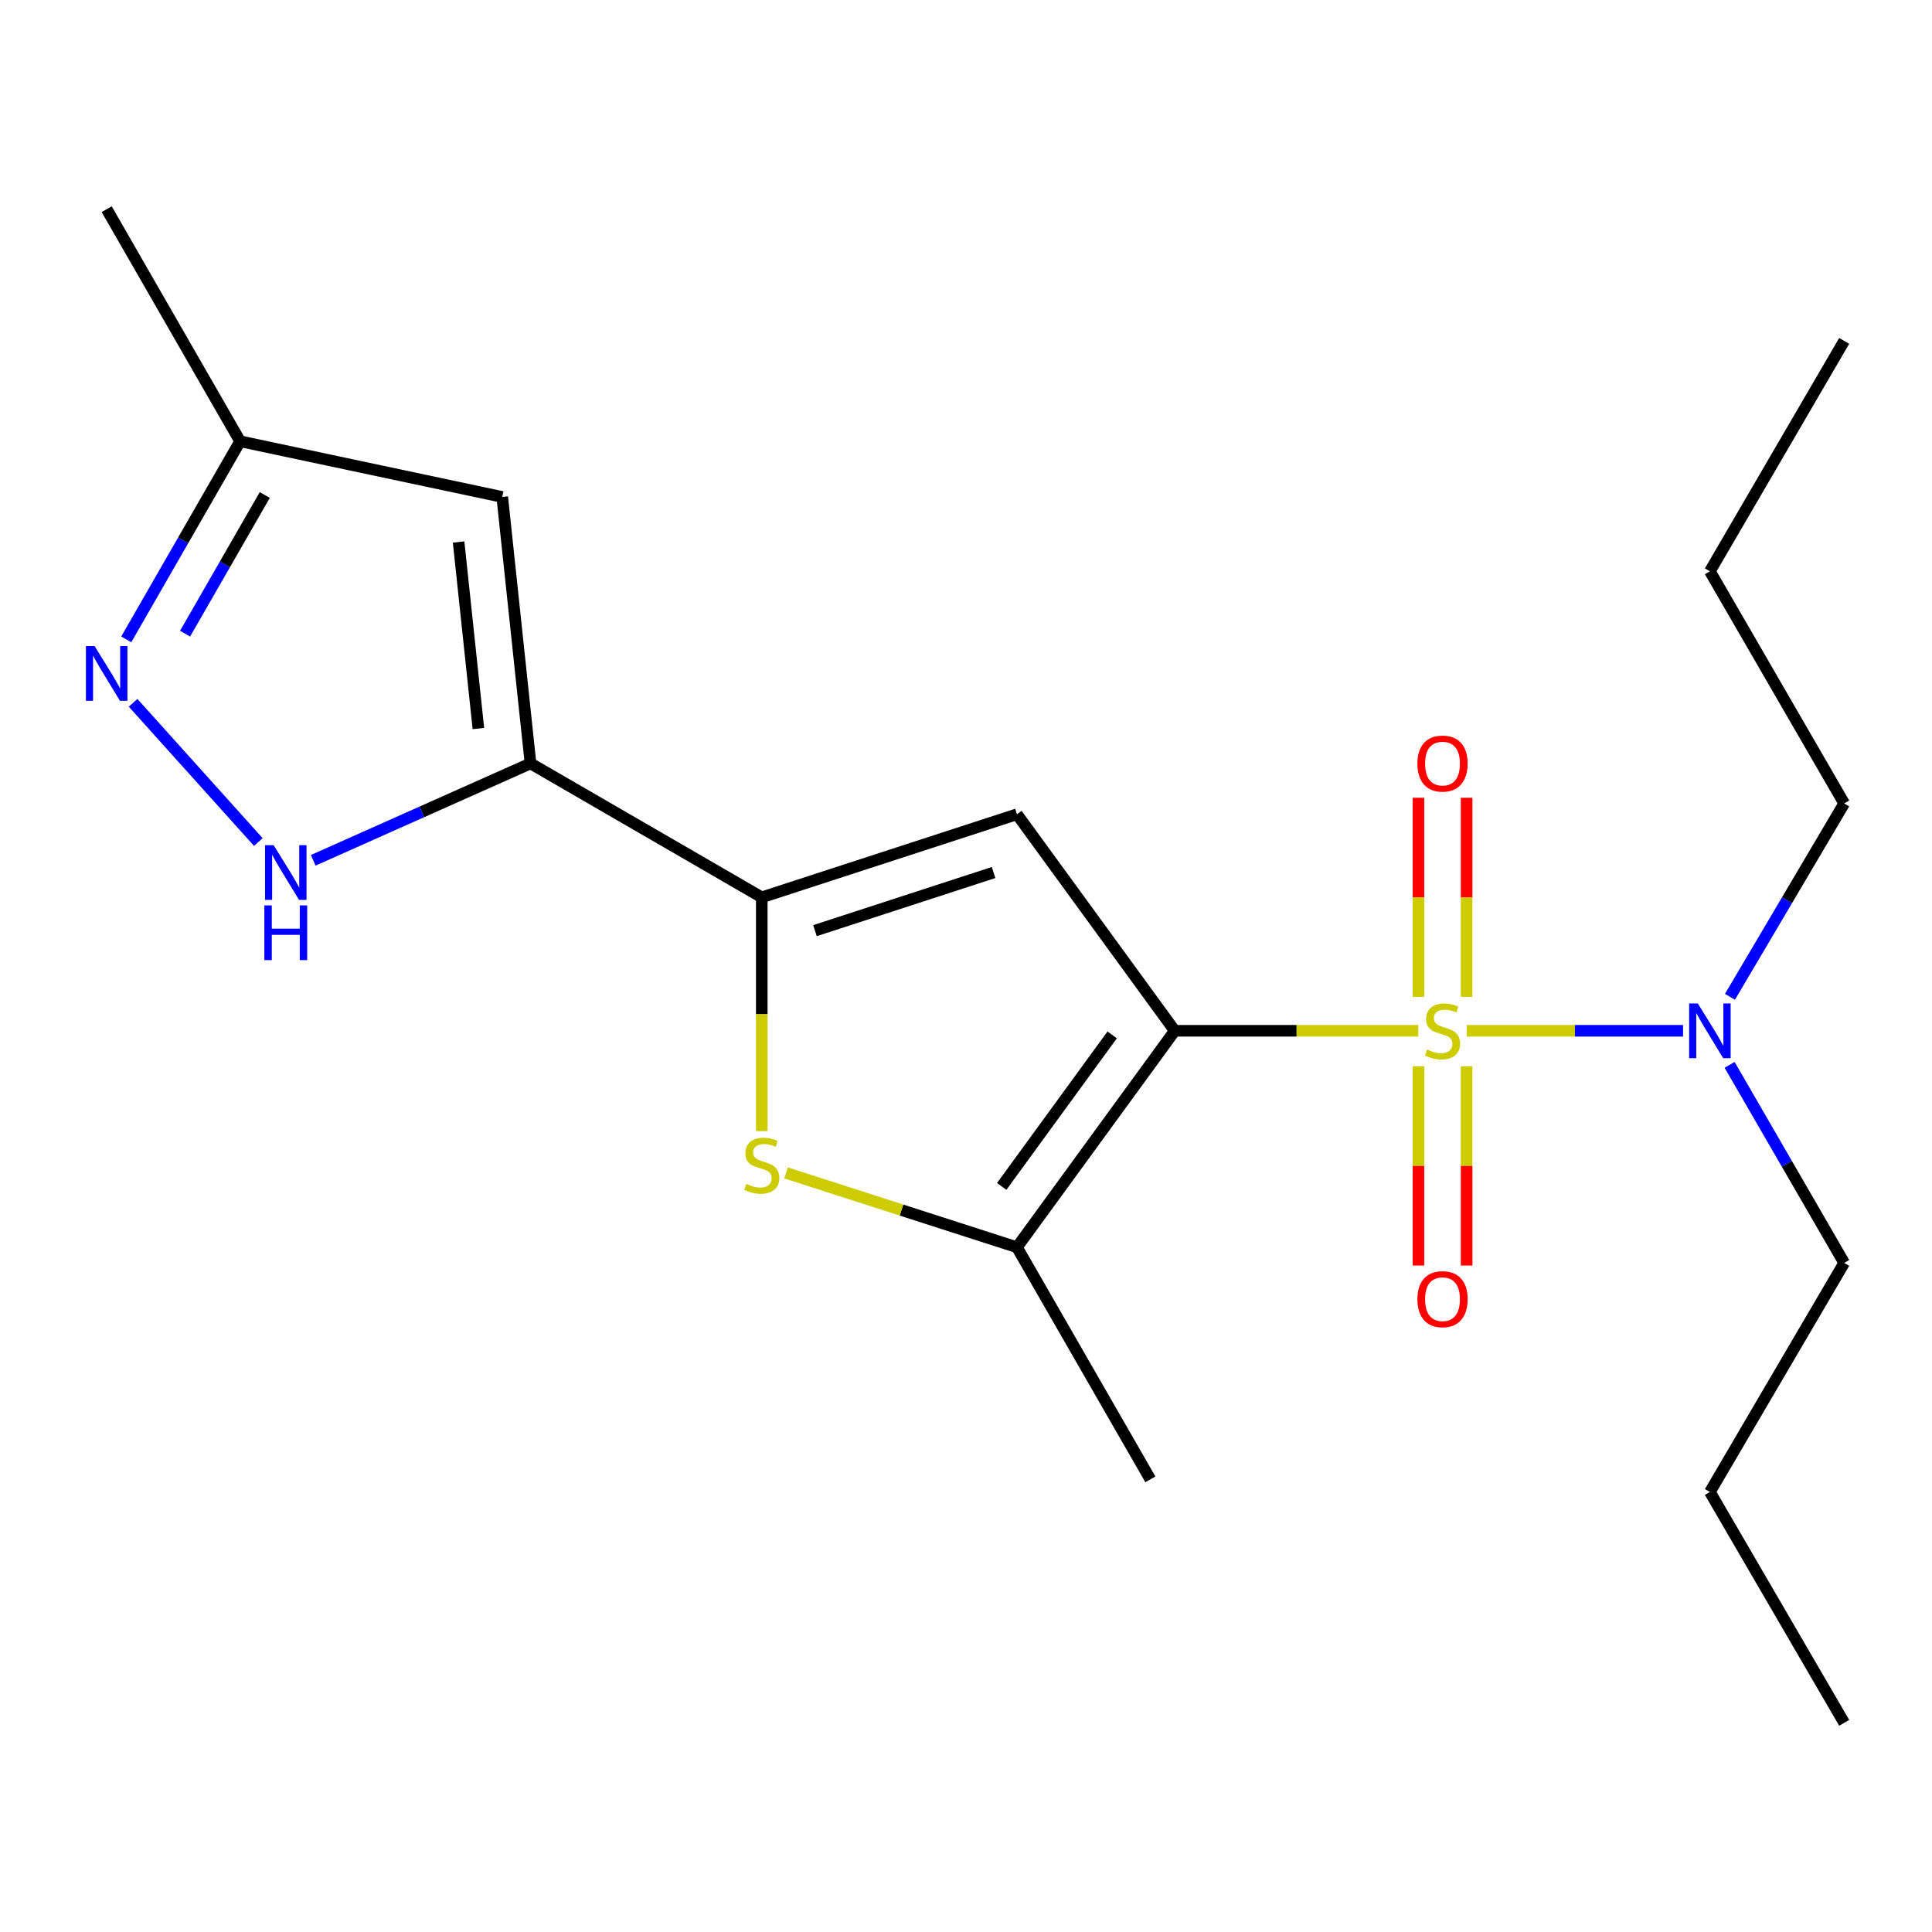 <?xml version='1.0' encoding='iso-8859-1'?>
<svg version='1.1' baseProfile='full'
              xmlns='http://www.w3.org/2000/svg'
                      xmlns:rdkit='http://www.rdkit.org/xml'
                      xmlns:xlink='http://www.w3.org/1999/xlink'
                  xml:space='preserve'
width='1000px' height='1000px' viewBox='0 0 1000 1000'>
<!-- END OF HEADER -->
<rect style='opacity:1.0;fill:#FFFFFF;stroke:none' width='1000' height='1000' x='0' y='0'> </rect>
<path class='bond-0' d='M 734.102,533.535 L 671.075,533.535' style='fill:none;fill-rule:evenodd;stroke:#CCCC00;stroke-width:6px;stroke-linecap:butt;stroke-linejoin:miter;stroke-opacity:1' />
<path class='bond-0' d='M 671.075,533.535 L 608.048,533.535' style='fill:none;fill-rule:evenodd;stroke:#000000;stroke-width:6px;stroke-linecap:butt;stroke-linejoin:miter;stroke-opacity:1' />
<path class='bond-9' d='M 759.187,533.535 L 815.169,533.535' style='fill:none;fill-rule:evenodd;stroke:#CCCC00;stroke-width:6px;stroke-linecap:butt;stroke-linejoin:miter;stroke-opacity:1' />
<path class='bond-9' d='M 815.169,533.535 L 871.152,533.535' style='fill:none;fill-rule:evenodd;stroke:#0000FF;stroke-width:6px;stroke-linecap:butt;stroke-linejoin:miter;stroke-opacity:1' />
<path class='bond-10' d='M 759.109,515.955 L 759.109,464.44' style='fill:none;fill-rule:evenodd;stroke:#CCCC00;stroke-width:6px;stroke-linecap:butt;stroke-linejoin:miter;stroke-opacity:1' />
<path class='bond-10' d='M 759.109,464.44 L 759.109,412.924' style='fill:none;fill-rule:evenodd;stroke:#FF0000;stroke-width:6px;stroke-linecap:butt;stroke-linejoin:miter;stroke-opacity:1' />
<path class='bond-10' d='M 734.186,515.955 L 734.186,464.44' style='fill:none;fill-rule:evenodd;stroke:#CCCC00;stroke-width:6px;stroke-linecap:butt;stroke-linejoin:miter;stroke-opacity:1' />
<path class='bond-10' d='M 734.186,464.44 L 734.186,412.924' style='fill:none;fill-rule:evenodd;stroke:#FF0000;stroke-width:6px;stroke-linecap:butt;stroke-linejoin:miter;stroke-opacity:1' />
<path class='bond-11' d='M 734.186,551.886 L 734.186,603.462' style='fill:none;fill-rule:evenodd;stroke:#CCCC00;stroke-width:6px;stroke-linecap:butt;stroke-linejoin:miter;stroke-opacity:1' />
<path class='bond-11' d='M 734.186,603.462 L 734.186,655.037' style='fill:none;fill-rule:evenodd;stroke:#FF0000;stroke-width:6px;stroke-linecap:butt;stroke-linejoin:miter;stroke-opacity:1' />
<path class='bond-11' d='M 759.109,551.886 L 759.109,603.462' style='fill:none;fill-rule:evenodd;stroke:#CCCC00;stroke-width:6px;stroke-linecap:butt;stroke-linejoin:miter;stroke-opacity:1' />
<path class='bond-11' d='M 759.109,603.462 L 759.109,655.037' style='fill:none;fill-rule:evenodd;stroke:#FF0000;stroke-width:6px;stroke-linecap:butt;stroke-linejoin:miter;stroke-opacity:1' />
<path class='bond-1' d='M 608.048,533.535 L 526.37,421.465' style='fill:none;fill-rule:evenodd;stroke:#000000;stroke-width:6px;stroke-linecap:butt;stroke-linejoin:miter;stroke-opacity:1' />
<path class='bond-4' d='M 608.048,533.535 L 526.37,645.577' style='fill:none;fill-rule:evenodd;stroke:#000000;stroke-width:6px;stroke-linecap:butt;stroke-linejoin:miter;stroke-opacity:1' />
<path class='bond-4' d='M 575.657,535.66 L 518.482,614.089' style='fill:none;fill-rule:evenodd;stroke:#000000;stroke-width:6px;stroke-linecap:butt;stroke-linejoin:miter;stroke-opacity:1' />
<path class='bond-2' d='M 526.37,421.465 L 394.293,464.457' style='fill:none;fill-rule:evenodd;stroke:#000000;stroke-width:6px;stroke-linecap:butt;stroke-linejoin:miter;stroke-opacity:1' />
<path class='bond-2' d='M 514.273,451.613 L 421.819,481.707' style='fill:none;fill-rule:evenodd;stroke:#000000;stroke-width:6px;stroke-linecap:butt;stroke-linejoin:miter;stroke-opacity:1' />
<path class='bond-3' d='M 394.293,464.457 L 274.594,395.144' style='fill:none;fill-rule:evenodd;stroke:#000000;stroke-width:6px;stroke-linecap:butt;stroke-linejoin:miter;stroke-opacity:1' />
<path class='bond-21' d='M 394.293,464.457 L 394.293,524.957' style='fill:none;fill-rule:evenodd;stroke:#000000;stroke-width:6px;stroke-linecap:butt;stroke-linejoin:miter;stroke-opacity:1' />
<path class='bond-21' d='M 394.293,524.957 L 394.293,585.458' style='fill:none;fill-rule:evenodd;stroke:#CCCC00;stroke-width:6px;stroke-linecap:butt;stroke-linejoin:miter;stroke-opacity:1' />
<path class='bond-6' d='M 274.594,395.144 L 218.359,420.222' style='fill:none;fill-rule:evenodd;stroke:#000000;stroke-width:6px;stroke-linecap:butt;stroke-linejoin:miter;stroke-opacity:1' />
<path class='bond-6' d='M 218.359,420.222 L 162.124,445.3' style='fill:none;fill-rule:evenodd;stroke:#0000FF;stroke-width:6px;stroke-linecap:butt;stroke-linejoin:miter;stroke-opacity:1' />
<path class='bond-8' d='M 274.594,395.144 L 259.959,257.223' style='fill:none;fill-rule:evenodd;stroke:#000000;stroke-width:6px;stroke-linecap:butt;stroke-linejoin:miter;stroke-opacity:1' />
<path class='bond-8' d='M 247.615,377.086 L 237.37,280.541' style='fill:none;fill-rule:evenodd;stroke:#000000;stroke-width:6px;stroke-linecap:butt;stroke-linejoin:miter;stroke-opacity:1' />
<path class='bond-5' d='M 526.37,645.577 L 466.606,626.33' style='fill:none;fill-rule:evenodd;stroke:#000000;stroke-width:6px;stroke-linecap:butt;stroke-linejoin:miter;stroke-opacity:1' />
<path class='bond-5' d='M 466.606,626.33 L 406.842,607.084' style='fill:none;fill-rule:evenodd;stroke:#CCCC00;stroke-width:6px;stroke-linecap:butt;stroke-linejoin:miter;stroke-opacity:1' />
<path class='bond-13' d='M 526.37,645.577 L 595.434,765.719' style='fill:none;fill-rule:evenodd;stroke:#000000;stroke-width:6px;stroke-linecap:butt;stroke-linejoin:miter;stroke-opacity:1' />
<path class='bond-7' d='M 133.711,435.841 L 68.892,363.77' style='fill:none;fill-rule:evenodd;stroke:#0000FF;stroke-width:6px;stroke-linecap:butt;stroke-linejoin:miter;stroke-opacity:1' />
<path class='bond-22' d='M 65.347,330.941 L 94.814,279.675' style='fill:none;fill-rule:evenodd;stroke:#0000FF;stroke-width:6px;stroke-linecap:butt;stroke-linejoin:miter;stroke-opacity:1' />
<path class='bond-22' d='M 94.814,279.675 L 124.281,228.41' style='fill:none;fill-rule:evenodd;stroke:#000000;stroke-width:6px;stroke-linecap:butt;stroke-linejoin:miter;stroke-opacity:1' />
<path class='bond-22' d='M 95.795,327.981 L 116.422,292.095' style='fill:none;fill-rule:evenodd;stroke:#0000FF;stroke-width:6px;stroke-linecap:butt;stroke-linejoin:miter;stroke-opacity:1' />
<path class='bond-22' d='M 116.422,292.095 L 137.049,256.209' style='fill:none;fill-rule:evenodd;stroke:#000000;stroke-width:6px;stroke-linecap:butt;stroke-linejoin:miter;stroke-opacity:1' />
<path class='bond-12' d='M 259.959,257.223 L 124.281,228.41' style='fill:none;fill-rule:evenodd;stroke:#000000;stroke-width:6px;stroke-linecap:butt;stroke-linejoin:miter;stroke-opacity:1' />
<path class='bond-14' d='M 895.238,551.165 L 924.892,602.421' style='fill:none;fill-rule:evenodd;stroke:#0000FF;stroke-width:6px;stroke-linecap:butt;stroke-linejoin:miter;stroke-opacity:1' />
<path class='bond-14' d='M 924.892,602.421 L 954.545,653.677' style='fill:none;fill-rule:evenodd;stroke:#000000;stroke-width:6px;stroke-linecap:butt;stroke-linejoin:miter;stroke-opacity:1' />
<path class='bond-15' d='M 895.42,515.958 L 924.983,465.908' style='fill:none;fill-rule:evenodd;stroke:#0000FF;stroke-width:6px;stroke-linecap:butt;stroke-linejoin:miter;stroke-opacity:1' />
<path class='bond-15' d='M 924.983,465.908 L 954.545,415.858' style='fill:none;fill-rule:evenodd;stroke:#000000;stroke-width:6px;stroke-linecap:butt;stroke-linejoin:miter;stroke-opacity:1' />
<path class='bond-16' d='M 124.281,228.41 L 55.217,108.268' style='fill:none;fill-rule:evenodd;stroke:#000000;stroke-width:6px;stroke-linecap:butt;stroke-linejoin:miter;stroke-opacity:1' />
<path class='bond-17' d='M 954.545,653.677 L 885.038,772.255' style='fill:none;fill-rule:evenodd;stroke:#000000;stroke-width:6px;stroke-linecap:butt;stroke-linejoin:miter;stroke-opacity:1' />
<path class='bond-18' d='M 954.545,415.858 L 885.038,295.702' style='fill:none;fill-rule:evenodd;stroke:#000000;stroke-width:6px;stroke-linecap:butt;stroke-linejoin:miter;stroke-opacity:1' />
<path class='bond-19' d='M 885.038,772.255 L 954.545,891.732' style='fill:none;fill-rule:evenodd;stroke:#000000;stroke-width:6px;stroke-linecap:butt;stroke-linejoin:miter;stroke-opacity:1' />
<path class='bond-20' d='M 885.038,295.702 L 954.545,176.446' style='fill:none;fill-rule:evenodd;stroke:#000000;stroke-width:6px;stroke-linecap:butt;stroke-linejoin:miter;stroke-opacity:1' />
<path  class='atom-0' d='M 738.647 543.255
Q 738.967 543.375, 740.287 543.935
Q 741.607 544.495, 743.047 544.855
Q 744.527 545.175, 745.967 545.175
Q 748.647 545.175, 750.207 543.895
Q 751.767 542.575, 751.767 540.295
Q 751.767 538.735, 750.967 537.775
Q 750.207 536.815, 749.007 536.295
Q 747.807 535.775, 745.807 535.175
Q 743.287 534.415, 741.767 533.695
Q 740.287 532.975, 739.207 531.455
Q 738.167 529.935, 738.167 527.375
Q 738.167 523.815, 740.567 521.615
Q 743.007 519.415, 747.807 519.415
Q 751.087 519.415, 754.807 520.975
L 753.887 524.055
Q 750.487 522.655, 747.927 522.655
Q 745.167 522.655, 743.647 523.815
Q 742.127 524.935, 742.167 526.895
Q 742.167 528.415, 742.927 529.335
Q 743.727 530.255, 744.847 530.775
Q 746.007 531.295, 747.927 531.895
Q 750.487 532.695, 752.007 533.495
Q 753.527 534.295, 754.607 535.935
Q 755.727 537.535, 755.727 540.295
Q 755.727 544.215, 753.087 546.335
Q 750.487 548.415, 746.127 548.415
Q 743.607 548.415, 741.687 547.855
Q 739.807 547.335, 737.567 546.415
L 738.647 543.255
' fill='#CCCC00'/>
<path  class='atom-6' d='M 386.293 612.762
Q 386.613 612.882, 387.933 613.442
Q 389.253 614.002, 390.693 614.362
Q 392.173 614.682, 393.613 614.682
Q 396.293 614.682, 397.853 613.402
Q 399.413 612.082, 399.413 609.802
Q 399.413 608.242, 398.613 607.282
Q 397.853 606.322, 396.653 605.802
Q 395.453 605.282, 393.453 604.682
Q 390.933 603.922, 389.413 603.202
Q 387.933 602.482, 386.853 600.962
Q 385.813 599.442, 385.813 596.882
Q 385.813 593.322, 388.213 591.122
Q 390.653 588.922, 395.453 588.922
Q 398.733 588.922, 402.453 590.482
L 401.533 593.562
Q 398.133 592.162, 395.573 592.162
Q 392.813 592.162, 391.293 593.322
Q 389.773 594.442, 389.813 596.402
Q 389.813 597.922, 390.573 598.842
Q 391.373 599.762, 392.493 600.282
Q 393.653 600.802, 395.573 601.402
Q 398.133 602.202, 399.653 603.002
Q 401.173 603.802, 402.253 605.442
Q 403.373 607.042, 403.373 609.802
Q 403.373 613.722, 400.733 615.842
Q 398.133 617.922, 393.773 617.922
Q 391.253 617.922, 389.333 617.362
Q 387.453 616.842, 385.213 615.922
L 386.293 612.762
' fill='#CCCC00'/>
<path  class='atom-7' d='M 141.656 437.476
L 150.936 452.476
Q 151.856 453.956, 153.336 456.636
Q 154.816 459.316, 154.896 459.476
L 154.896 437.476
L 158.656 437.476
L 158.656 465.796
L 154.776 465.796
L 144.816 449.396
Q 143.656 447.476, 142.416 445.276
Q 141.216 443.076, 140.856 442.396
L 140.856 465.796
L 137.176 465.796
L 137.176 437.476
L 141.656 437.476
' fill='#0000FF'/>
<path  class='atom-7' d='M 136.836 468.628
L 140.676 468.628
L 140.676 480.668
L 155.156 480.668
L 155.156 468.628
L 158.996 468.628
L 158.996 496.948
L 155.156 496.948
L 155.156 483.868
L 140.676 483.868
L 140.676 496.948
L 136.836 496.948
L 136.836 468.628
' fill='#0000FF'/>
<path  class='atom-8' d='M 48.957 334.406
L 58.237 349.406
Q 59.157 350.886, 60.637 353.566
Q 62.117 356.246, 62.197 356.406
L 62.197 334.406
L 65.957 334.406
L 65.957 362.726
L 62.077 362.726
L 52.117 346.326
Q 50.957 344.406, 49.717 342.206
Q 48.517 340.006, 48.157 339.326
L 48.157 362.726
L 44.477 362.726
L 44.477 334.406
L 48.957 334.406
' fill='#0000FF'/>
<path  class='atom-10' d='M 878.778 519.375
L 888.058 534.375
Q 888.978 535.855, 890.458 538.535
Q 891.938 541.215, 892.018 541.375
L 892.018 519.375
L 895.778 519.375
L 895.778 547.695
L 891.898 547.695
L 881.938 531.295
Q 880.778 529.375, 879.538 527.175
Q 878.338 524.975, 877.978 524.295
L 877.978 547.695
L 874.298 547.695
L 874.298 519.375
L 878.778 519.375
' fill='#0000FF'/>
<path  class='atom-11' d='M 733.647 395.224
Q 733.647 388.424, 737.007 384.624
Q 740.367 380.824, 746.647 380.824
Q 752.927 380.824, 756.287 384.624
Q 759.647 388.424, 759.647 395.224
Q 759.647 402.104, 756.247 406.024
Q 752.847 409.904, 746.647 409.904
Q 740.407 409.904, 737.007 406.024
Q 733.647 402.144, 733.647 395.224
M 746.647 406.704
Q 750.967 406.704, 753.287 403.824
Q 755.647 400.904, 755.647 395.224
Q 755.647 389.664, 753.287 386.864
Q 750.967 384.024, 746.647 384.024
Q 742.327 384.024, 739.967 386.824
Q 737.647 389.624, 737.647 395.224
Q 737.647 400.944, 739.967 403.824
Q 742.327 406.704, 746.647 406.704
' fill='#FF0000'/>
<path  class='atom-12' d='M 733.647 672.449
Q 733.647 665.649, 737.007 661.849
Q 740.367 658.049, 746.647 658.049
Q 752.927 658.049, 756.287 661.849
Q 759.647 665.649, 759.647 672.449
Q 759.647 679.329, 756.247 683.249
Q 752.847 687.129, 746.647 687.129
Q 740.407 687.129, 737.007 683.249
Q 733.647 679.369, 733.647 672.449
M 746.647 683.929
Q 750.967 683.929, 753.287 681.049
Q 755.647 678.129, 755.647 672.449
Q 755.647 666.889, 753.287 664.089
Q 750.967 661.249, 746.647 661.249
Q 742.327 661.249, 739.967 664.049
Q 737.647 666.849, 737.647 672.449
Q 737.647 678.169, 739.967 681.049
Q 742.327 683.929, 746.647 683.929
' fill='#FF0000'/>
</svg>
